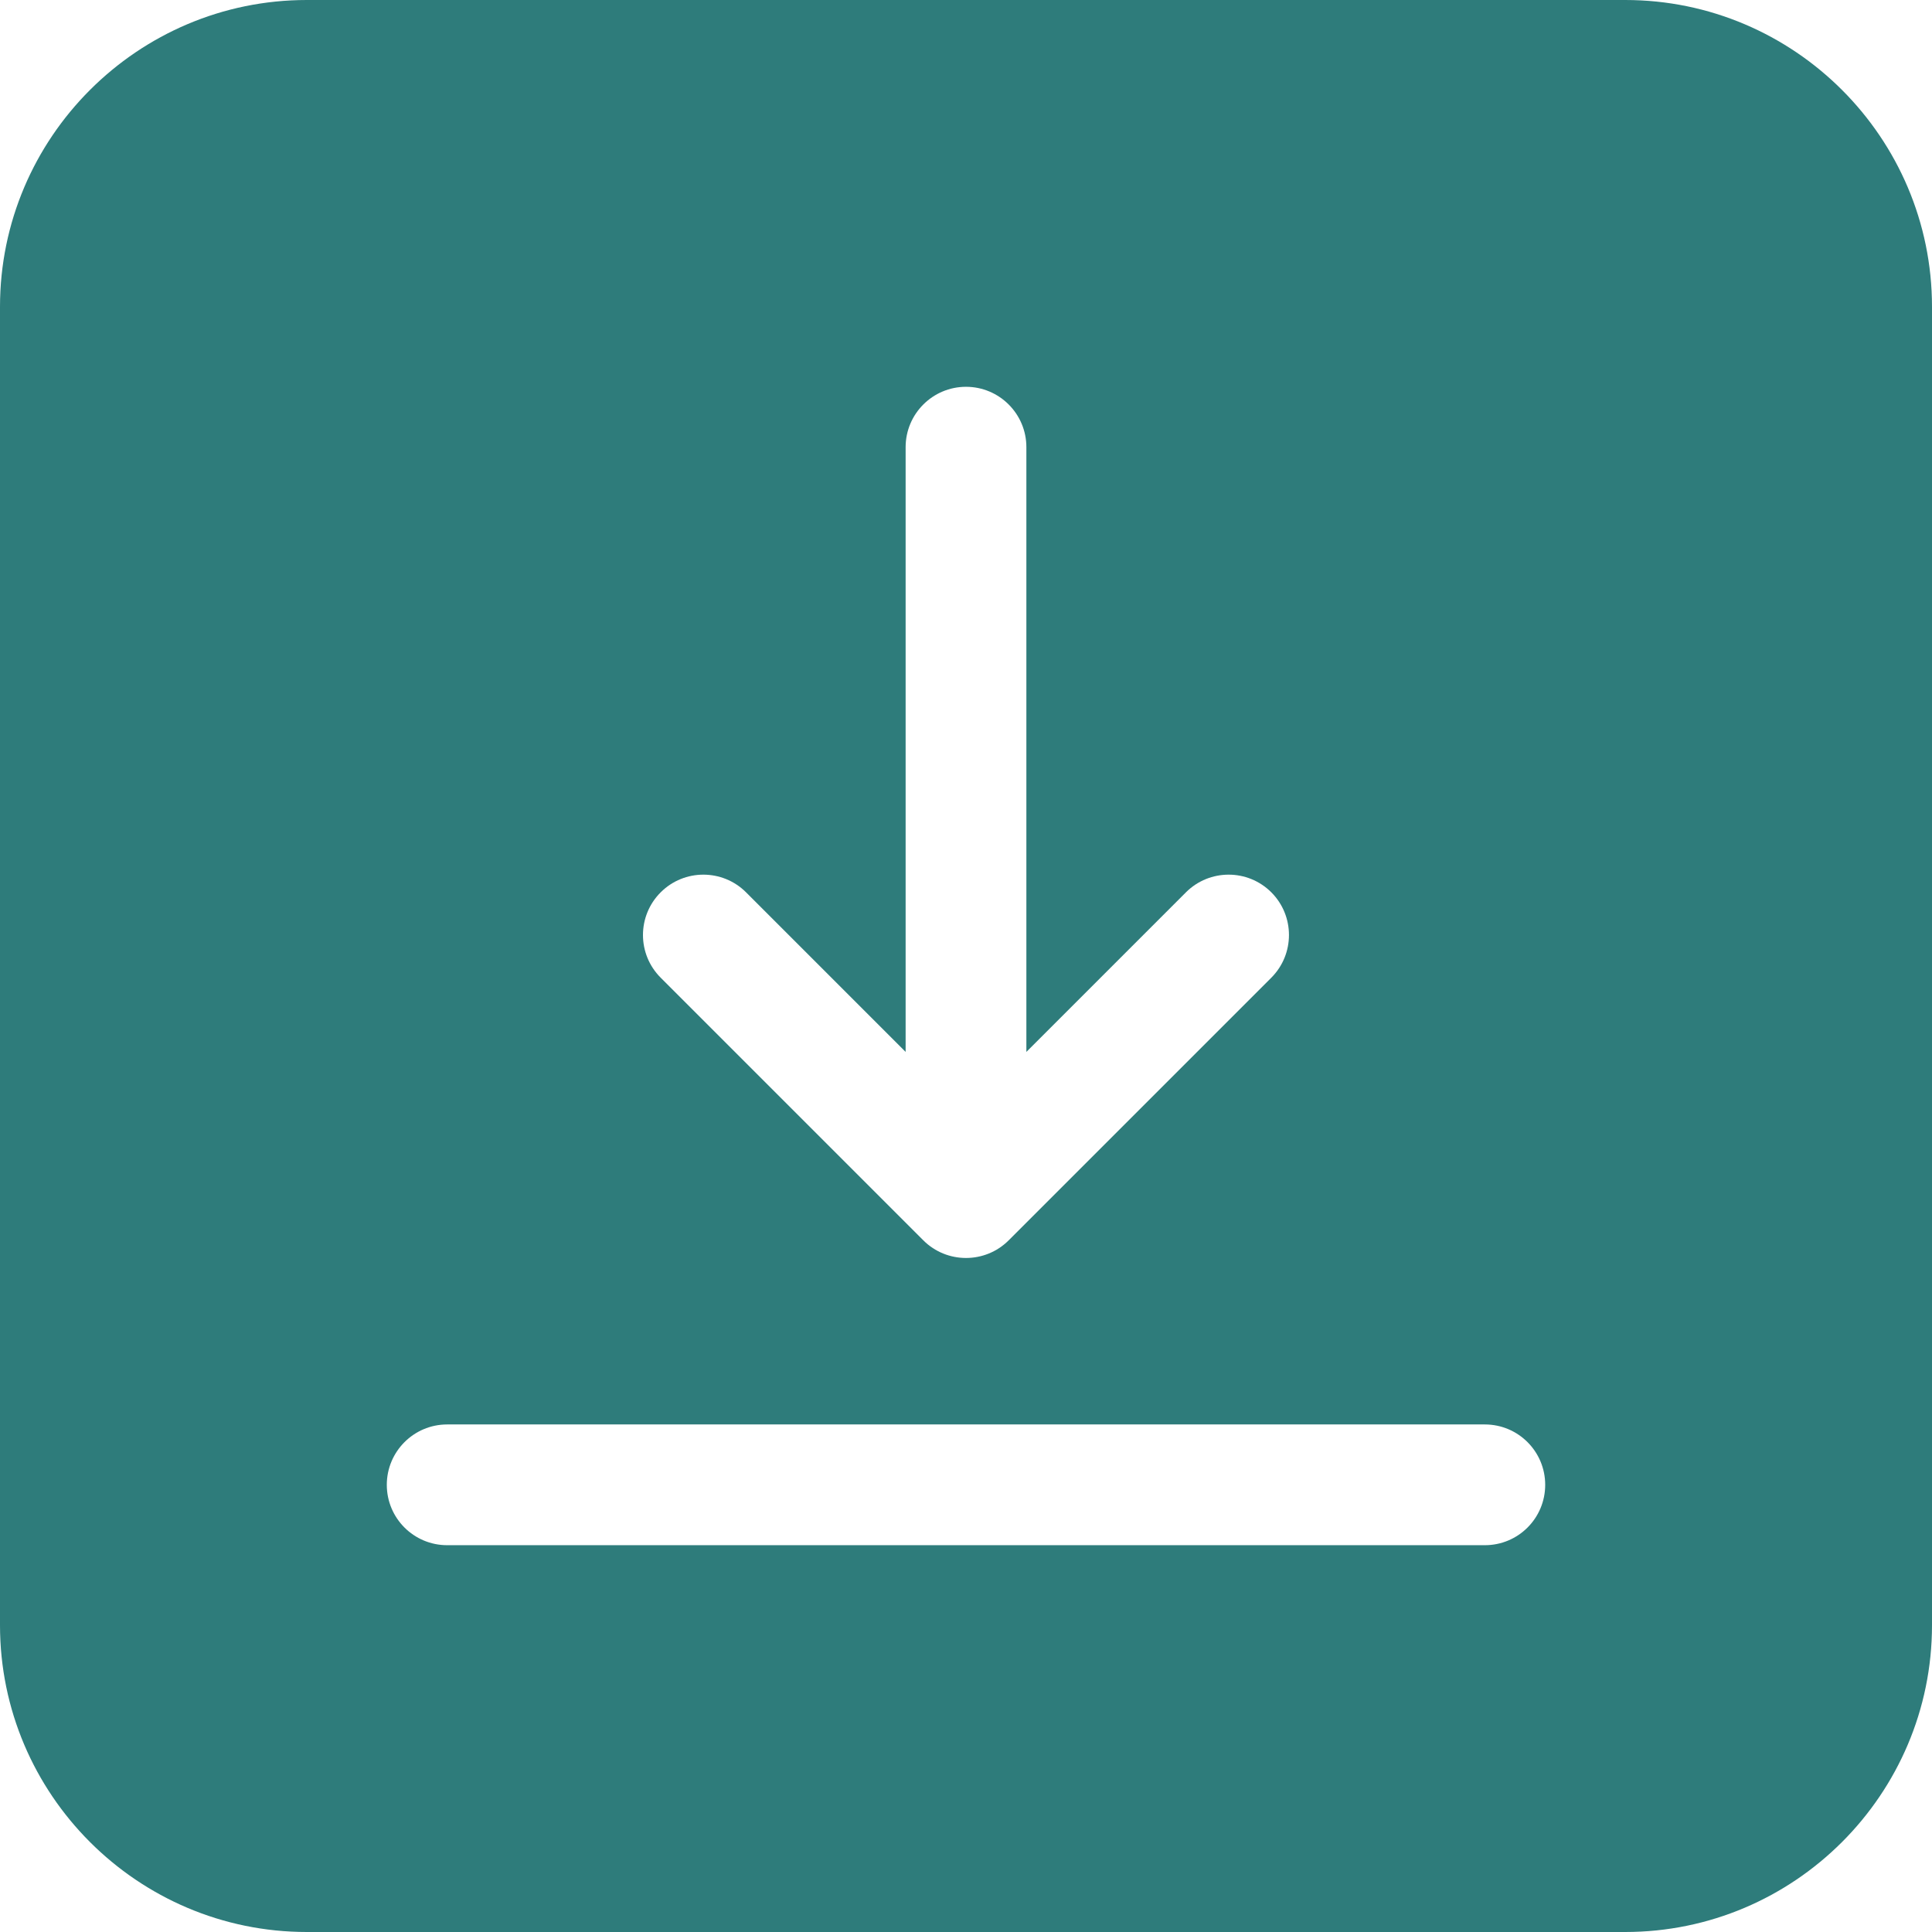 <svg width="24" height="24" viewBox="0 0 24 24" fill="none" xmlns="http://www.w3.org/2000/svg">
<g clip-path="url(#clip0_541_2985)">
<path d="M20.189 0H3.811C1.71 0 0 1.71 0 3.811V20.189C0 22.29 1.71 24 3.811 24H20.189C22.29 24 24 22.29 24 20.189V3.811C24 1.71 22.29 0 20.189 0V0ZM8.207 11.085C8.5 10.792 8.975 10.792 9.268 11.085L11.25 13.067V5.555C11.25 5.141 11.586 4.805 12 4.805C12.414 4.805 12.75 5.141 12.75 5.555V13.067L14.732 11.085C15.025 10.792 15.5 10.792 15.793 11.085C16.085 11.378 16.085 11.852 15.793 12.145L12.53 15.408C12.384 15.554 12.192 15.627 12 15.627C11.808 15.627 11.616 15.554 11.47 15.408L8.207 12.145C7.914 11.852 7.914 11.378 8.207 11.085ZM18.445 19.195H5.555C5.141 19.195 4.805 18.86 4.805 18.445C4.805 18.031 5.141 17.695 5.555 17.695H18.445C18.86 17.695 19.195 18.031 19.195 18.445C19.195 18.86 18.86 19.195 18.445 19.195Z" fill="#2E7C7B"/>
</g>
<defs>
<clipPath id="clip0_541_2985">
<rect width="24" height="24" fill="white"/>
</clipPath>
</defs>
</svg>
